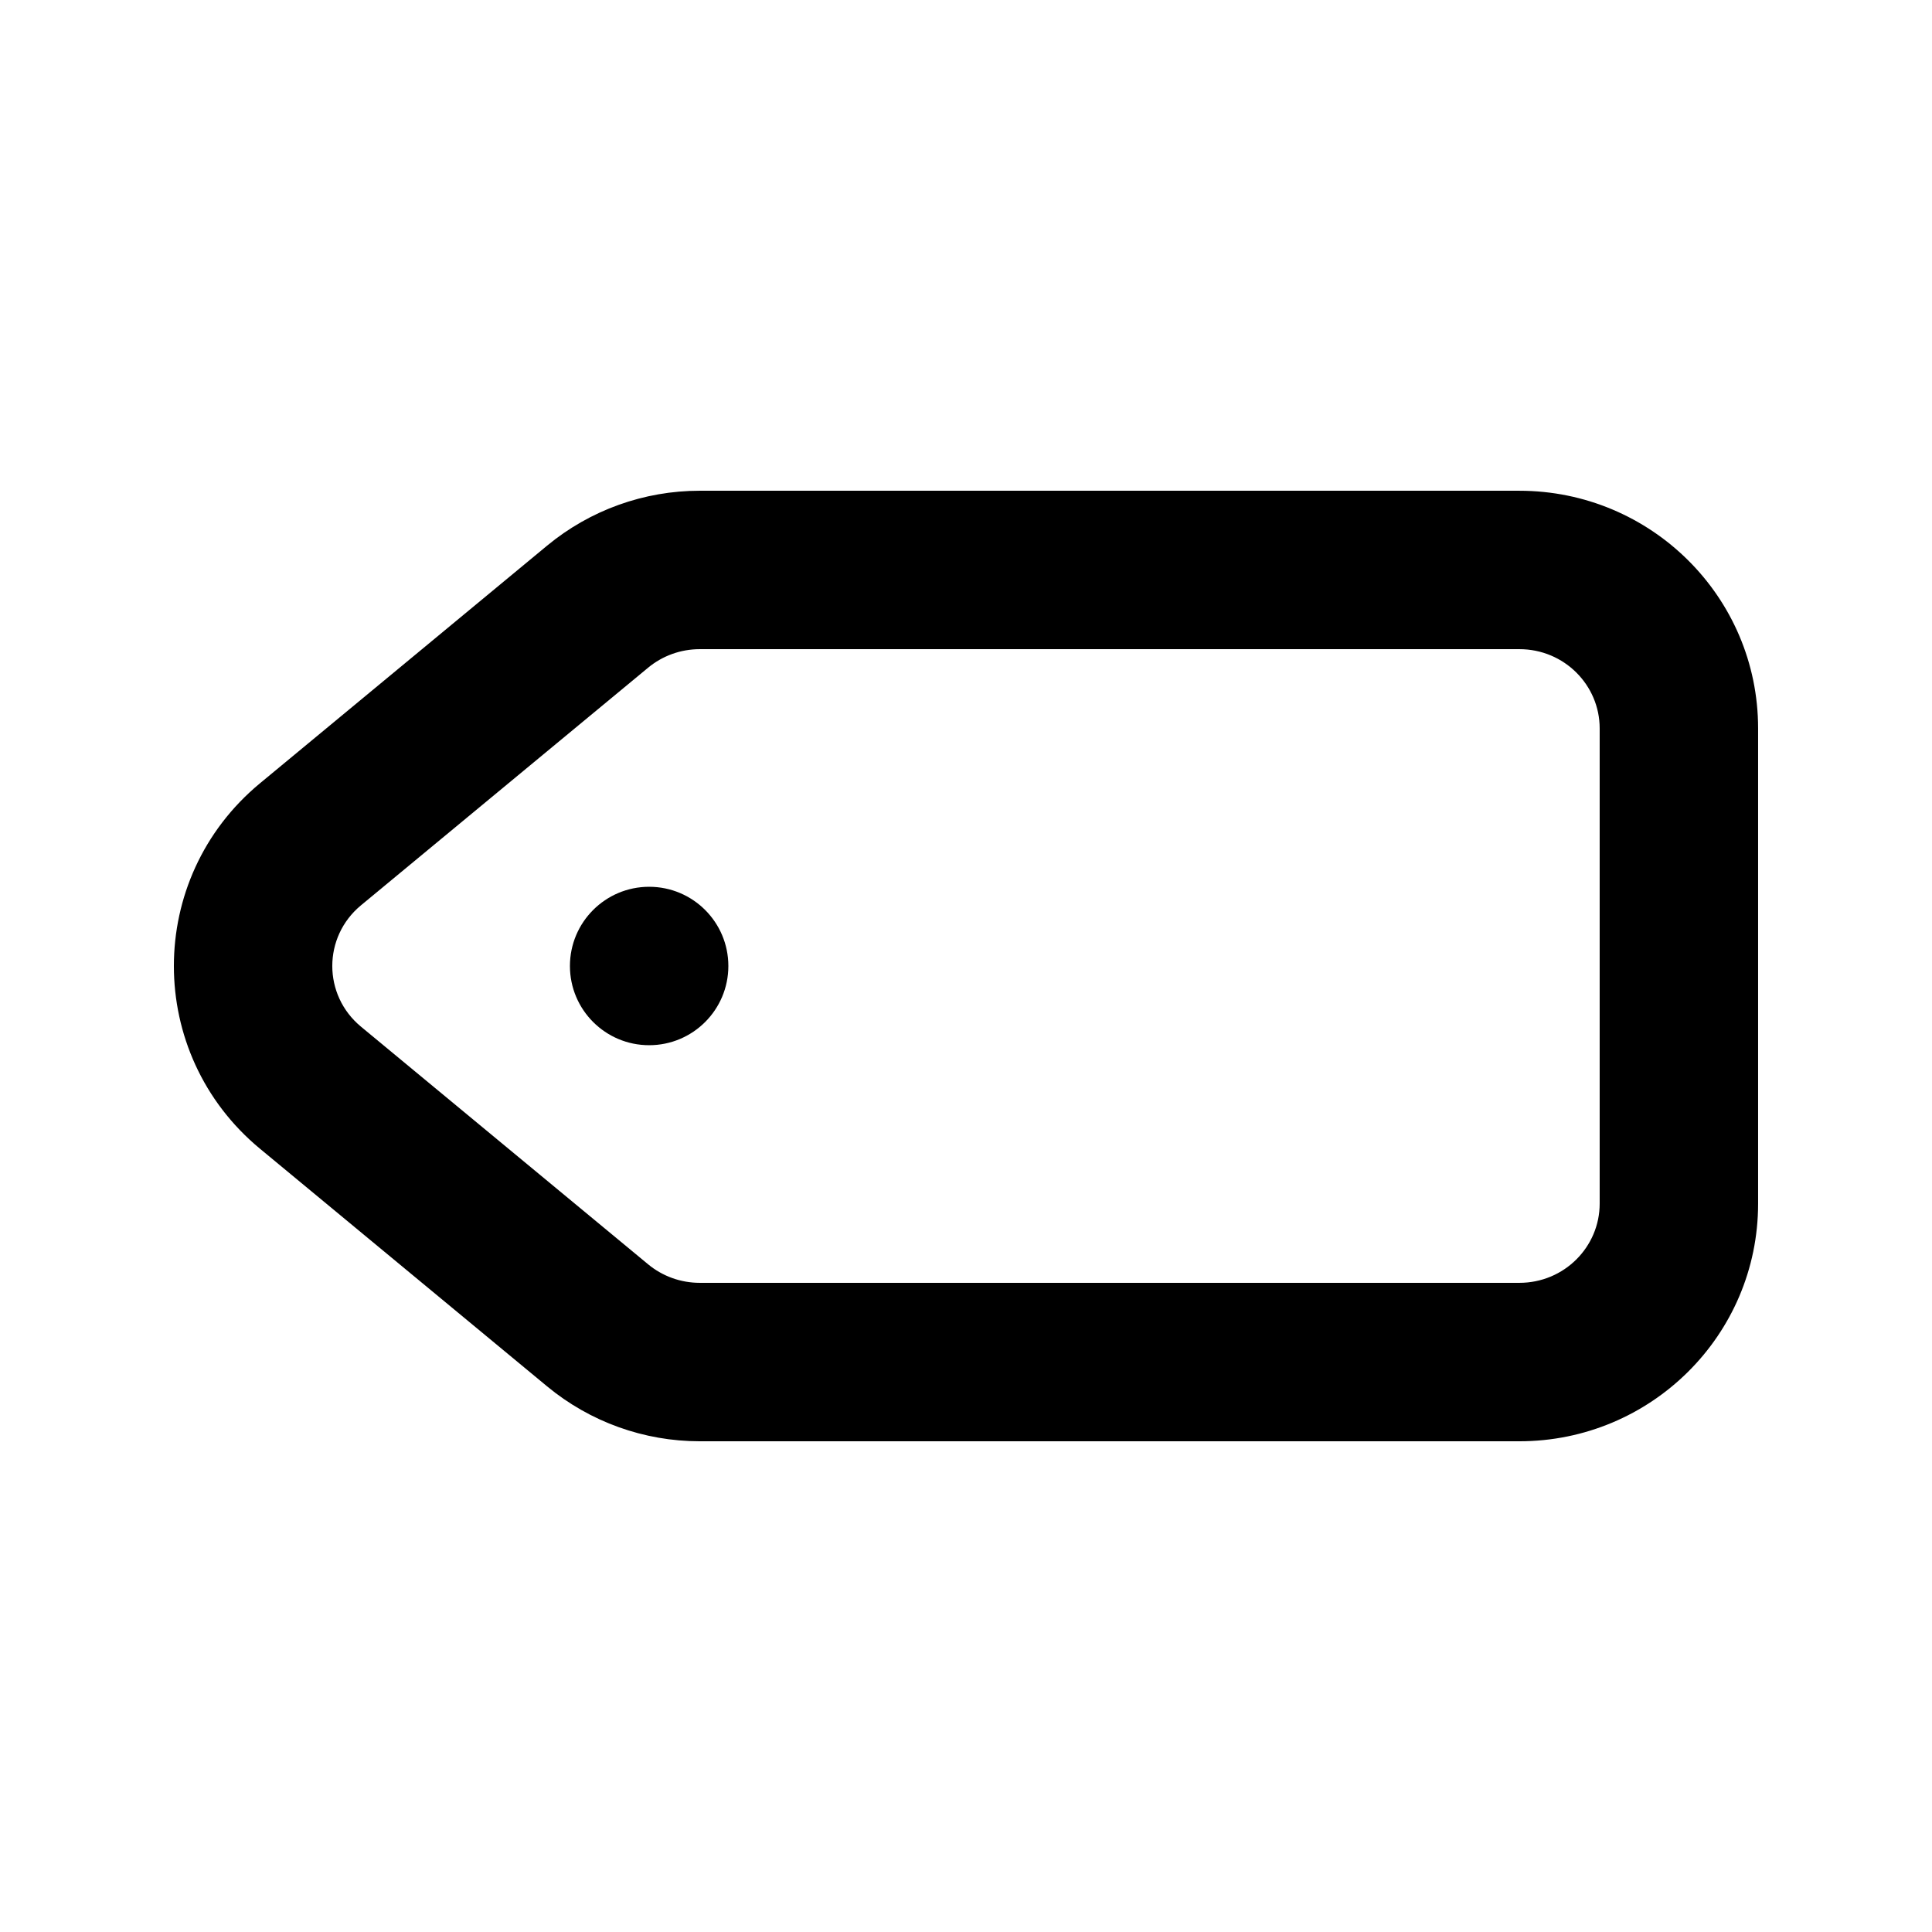 <?xml version="1.0" encoding="UTF-8"?>
<!-- Uploaded to: ICON Repo, www.iconrepo.com, Generator: ICON Repo Mixer Tools -->
<svg fill="#000000" width="800px" height="800px" version="1.1" viewBox="144 144 512 512" xmlns="http://www.w3.org/2000/svg">
 <g>
  <path d="m316.03 420.99c11.594 0 20.992-9.398 20.992-20.992s-9.398-20.992-20.992-20.992-20.992 9.398-20.992 20.992 9.398 20.992 20.992 20.992z"/>
  <path d="m329.44 274.05c-14.762 0-29.074 5.137-40.449 14.551l-76.094 62.977c-30.426 25.18-30.426 71.668 0 96.848l76.094 62.977c11.375 9.414 25.688 14.551 40.449 14.551h217.21c34.805 0 63.266-28.055 63.266-62.973v-125.95c0-34.918-28.461-62.977-63.266-62.977zm-13.68 46.895c3.82-3.164 8.66-4.91 13.68-4.91h217.21c11.891 0 21.281 9.535 21.281 20.992v125.95c0 11.457-9.391 20.988-21.281 20.988h-217.21c-5.019 0-9.859-1.746-13.68-4.91l-76.098-62.977c-10.137-8.387-10.137-23.77 0-32.16z" fill-rule="evenodd"/>
 </g>
</svg>